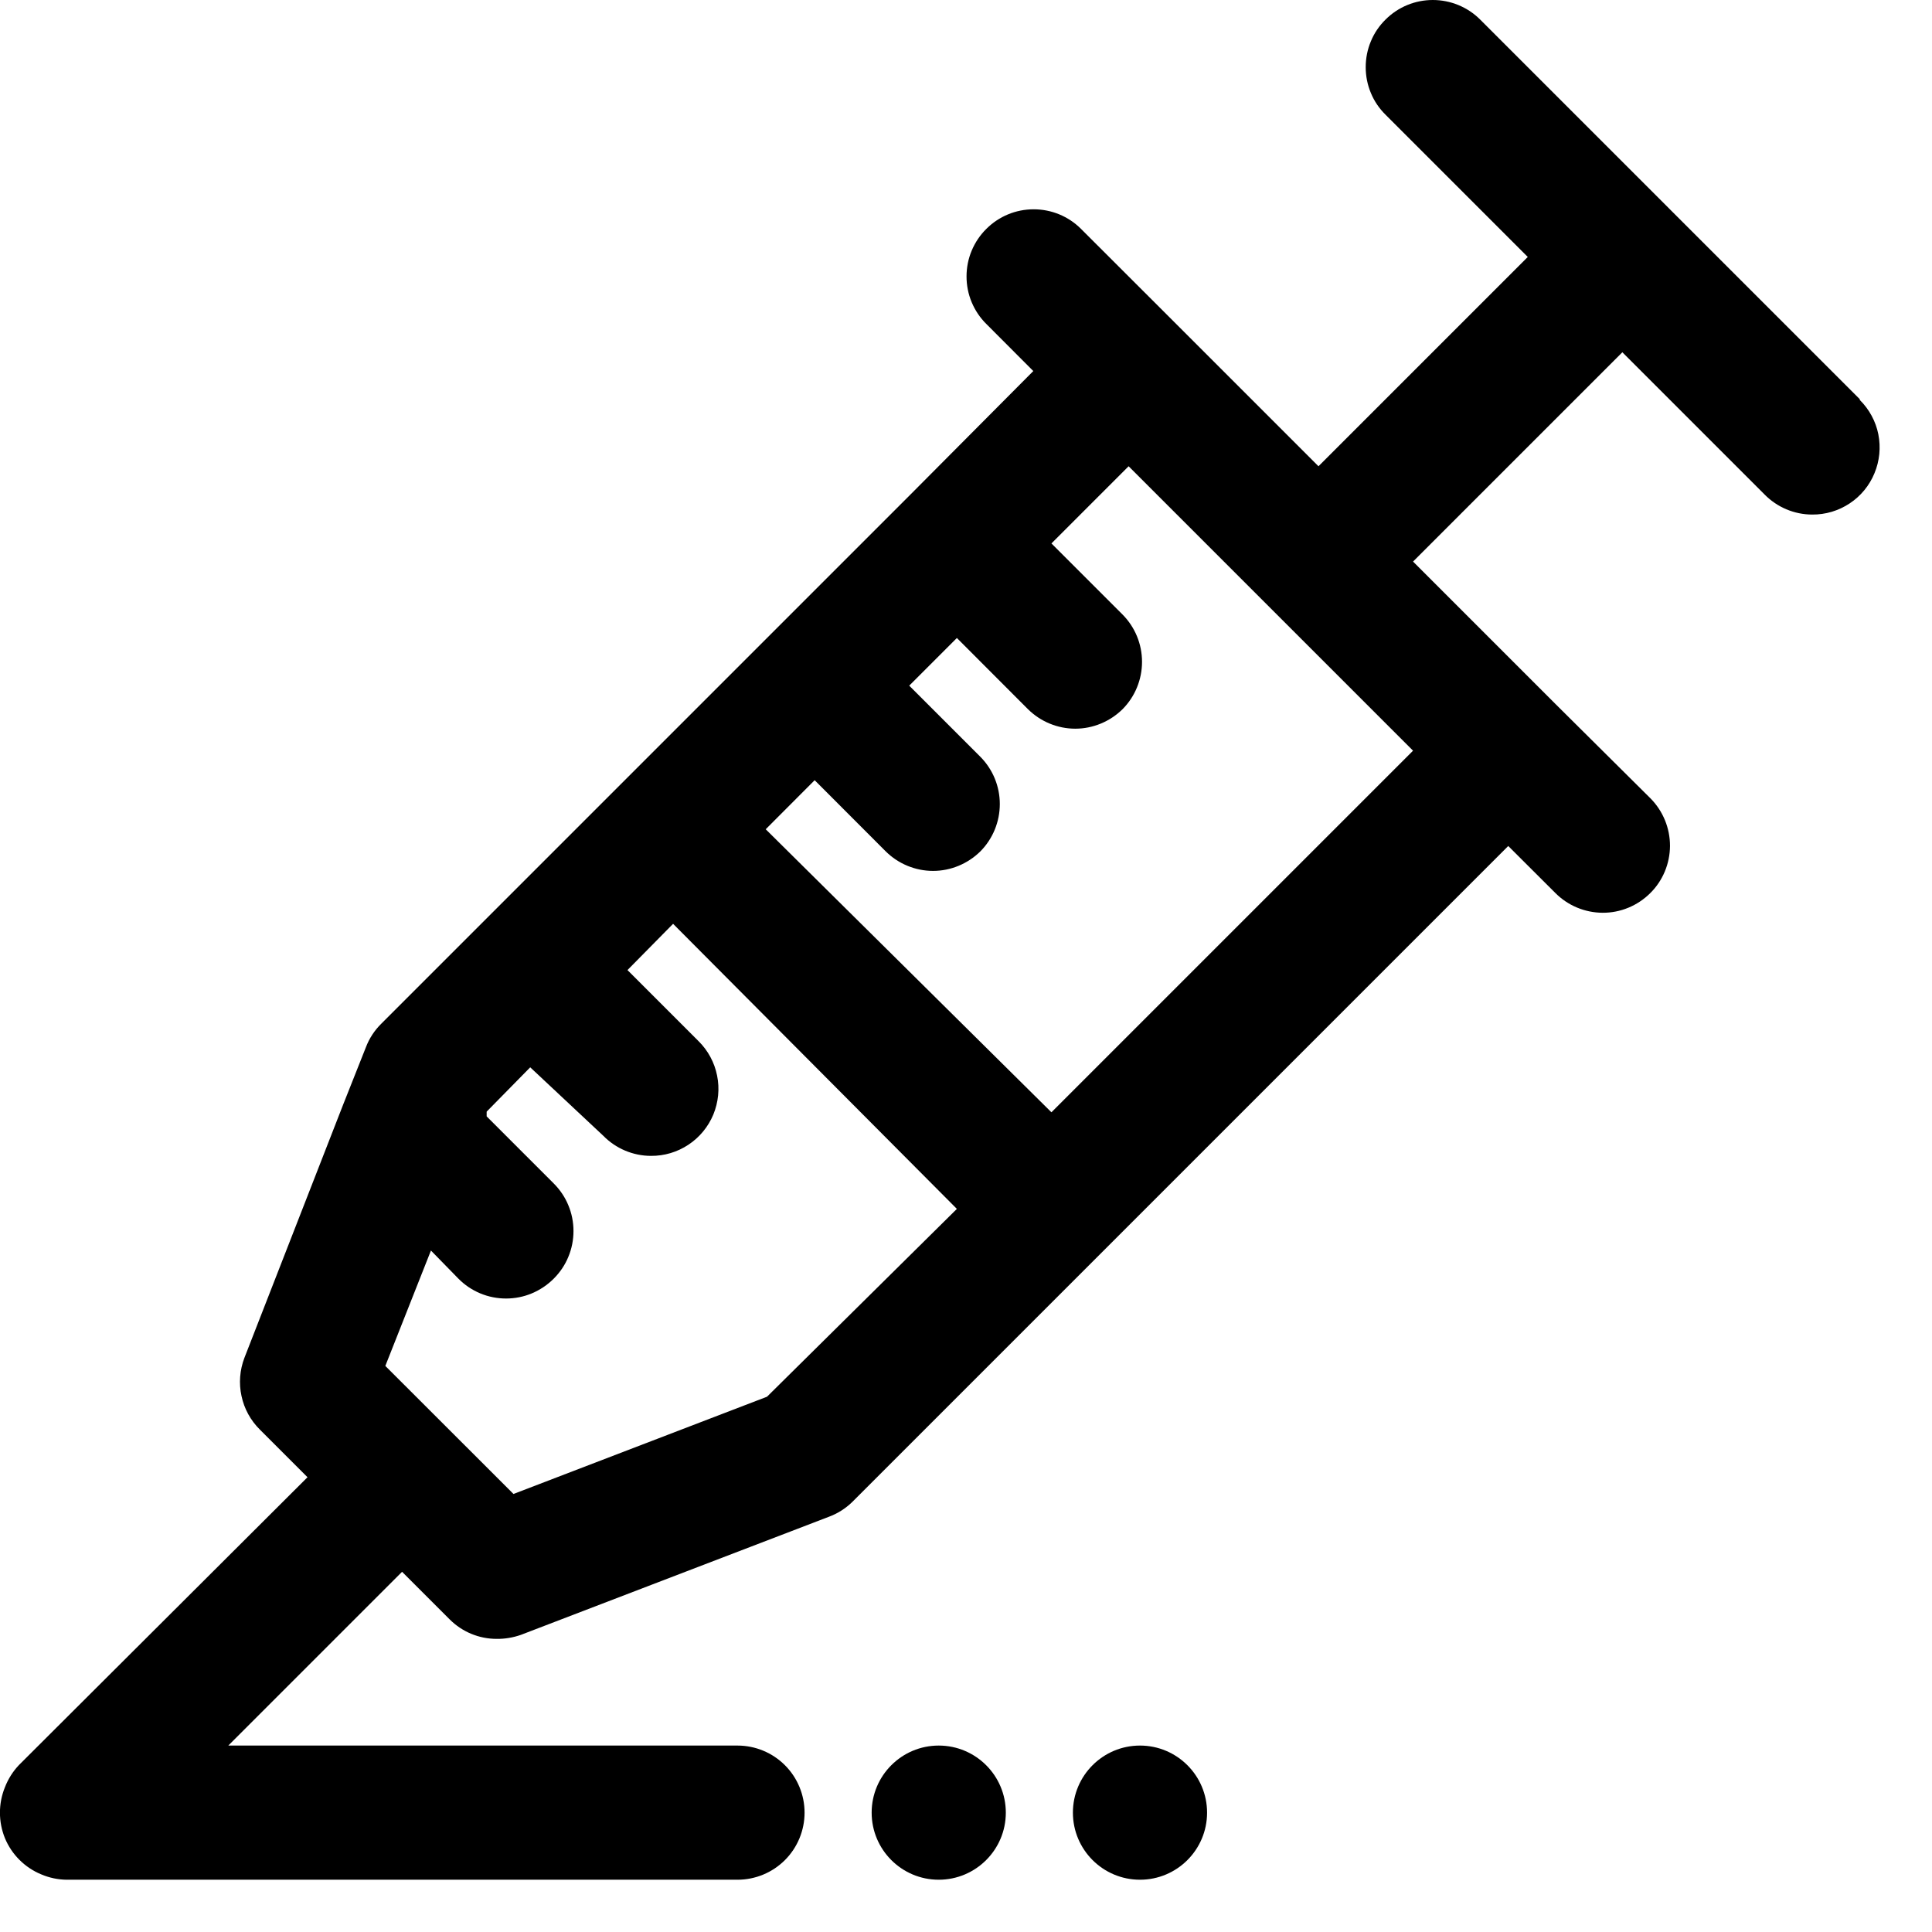 <?xml version="1.0" encoding="UTF-8" standalone="no"?>
<!DOCTYPE svg PUBLIC "-//W3C//DTD SVG 1.1//EN" "http://www.w3.org/Graphics/SVG/1.1/DTD/svg11.dtd">
<svg width="100%" height="100%" viewBox="0 0 18 18" version="1.1" xmlns="http://www.w3.org/2000/svg" xmlns:xlink="http://www.w3.org/1999/xlink" xml:space="preserve" xmlns:serif="http://www.serif.com/" style="fill-rule:evenodd;clip-rule:evenodd;stroke-linejoin:round;stroke-miterlimit:2;">
    <g transform="matrix(1,0,0,1,-181.254,-1.237)">
        <path d="M198.581,4.956L195.044,1.419C194.927,1.302 194.768,1.237 194.603,1.237C194.438,1.237 194.28,1.302 194.163,1.419C194.104,1.477 194.057,1.546 194.026,1.622C193.994,1.698 193.978,1.78 193.978,1.863C193.978,1.945 193.994,2.027 194.026,2.103C194.057,2.179 194.104,2.248 194.163,2.306L195.488,3.631L193.538,5.581L192.213,4.256L191.325,3.369C191.208,3.252 191.05,3.187 190.884,3.187C190.719,3.187 190.561,3.252 190.444,3.369C190.385,3.427 190.339,3.496 190.307,3.572C190.275,3.648 190.259,3.73 190.259,3.813C190.259,3.895 190.275,3.977 190.307,4.053C190.339,4.129 190.385,4.198 190.444,4.256L190.881,4.694L189.725,5.856L184.806,10.775C184.743,10.837 184.694,10.912 184.663,10.994L184.45,11.531L183.531,13.888C183.488,14.001 183.478,14.125 183.504,14.243C183.529,14.362 183.589,14.471 183.675,14.556L184.119,15L181.431,17.681C181.374,17.741 181.33,17.811 181.3,17.888C181.238,18.04 181.238,18.21 181.3,18.363C181.363,18.515 181.485,18.637 181.638,18.7C181.713,18.732 181.793,18.749 181.875,18.75L188.125,18.75C188.291,18.75 188.45,18.684 188.567,18.567C188.684,18.45 188.75,18.291 188.75,18.125C188.75,17.959 188.684,17.8 188.567,17.683C188.45,17.566 188.291,17.5 188.125,17.5L183.381,17.5L185,15.881L185.444,16.325C185.56,16.441 185.717,16.506 185.881,16.506C185.958,16.507 186.034,16.494 186.106,16.469L188.975,15.369C189.057,15.339 189.131,15.292 189.194,15.231L195.306,9.119L195.744,9.556C195.861,9.674 196.019,9.74 196.185,9.741C196.351,9.742 196.51,9.676 196.628,9.559C196.746,9.443 196.812,9.284 196.813,9.118C196.813,8.952 196.748,8.793 196.631,8.675L195.744,7.794L194.419,6.469L196.369,4.519L197.694,5.844C197.752,5.903 197.821,5.95 197.897,5.982C197.973,6.014 198.055,6.031 198.138,6.031C198.262,6.032 198.383,5.996 198.487,5.927C198.59,5.859 198.671,5.761 198.718,5.646C198.766,5.531 198.778,5.405 198.754,5.283C198.73,5.162 198.669,5.05 198.581,4.963L198.581,4.956ZM188.4,14.25L186.038,15.156L184.844,13.963L185.269,12.888L185.525,13.15C185.583,13.209 185.652,13.255 185.728,13.287C185.805,13.319 185.886,13.335 185.969,13.335C186.051,13.335 186.133,13.319 186.209,13.287C186.285,13.255 186.354,13.209 186.413,13.15C186.471,13.092 186.518,13.023 186.549,12.947C186.581,12.871 186.597,12.789 186.597,12.706C186.597,12.624 186.581,12.542 186.549,12.466C186.518,12.39 186.471,12.321 186.413,12.263L185.788,11.638L185.788,11.594L186.194,11.181L186.875,11.819C186.933,11.878 187.002,11.925 187.078,11.957C187.154,11.989 187.236,12.006 187.319,12.006C187.443,12.007 187.564,11.971 187.668,11.902C187.771,11.834 187.852,11.736 187.9,11.621C187.947,11.506 187.96,11.38 187.935,11.258C187.911,11.137 187.851,11.025 187.763,10.938L187.1,10.275L187.525,9.844L190.169,12.5L188.4,14.25ZM191.05,11.6L188.388,8.963L188.844,8.506L189.506,9.169C189.623,9.285 189.782,9.351 189.947,9.351C190.112,9.351 190.27,9.285 190.388,9.169C190.504,9.052 190.569,8.893 190.569,8.728C190.569,8.563 190.504,8.405 190.388,8.288L189.725,7.625L190.169,7.181L190.831,7.844C190.948,7.96 191.107,8.026 191.272,8.026C191.437,8.026 191.595,7.96 191.713,7.844C191.829,7.727 191.894,7.568 191.894,7.403C191.894,7.238 191.829,7.08 191.713,6.963L191.05,6.3L191.769,5.581L194.419,8.231L191.05,11.6Z" style="fill-rule:nonzero;"/>
        <path d="M190,18.75C190.345,18.75 190.625,18.47 190.625,18.125C190.625,17.78 190.345,17.5 190,17.5C189.655,17.5 189.375,17.78 189.375,18.125C189.375,18.47 189.655,18.75 190,18.75Z" style="fill-rule:nonzero;"/>
        <path d="M191.875,18.75C192.22,18.75 192.5,18.47 192.5,18.125C192.5,17.78 192.22,17.5 191.875,17.5C191.53,17.5 191.25,17.78 191.25,18.125C191.25,18.47 191.53,18.75 191.875,18.75Z" style="fill-rule:nonzero;"/>
    </g>
</svg>
